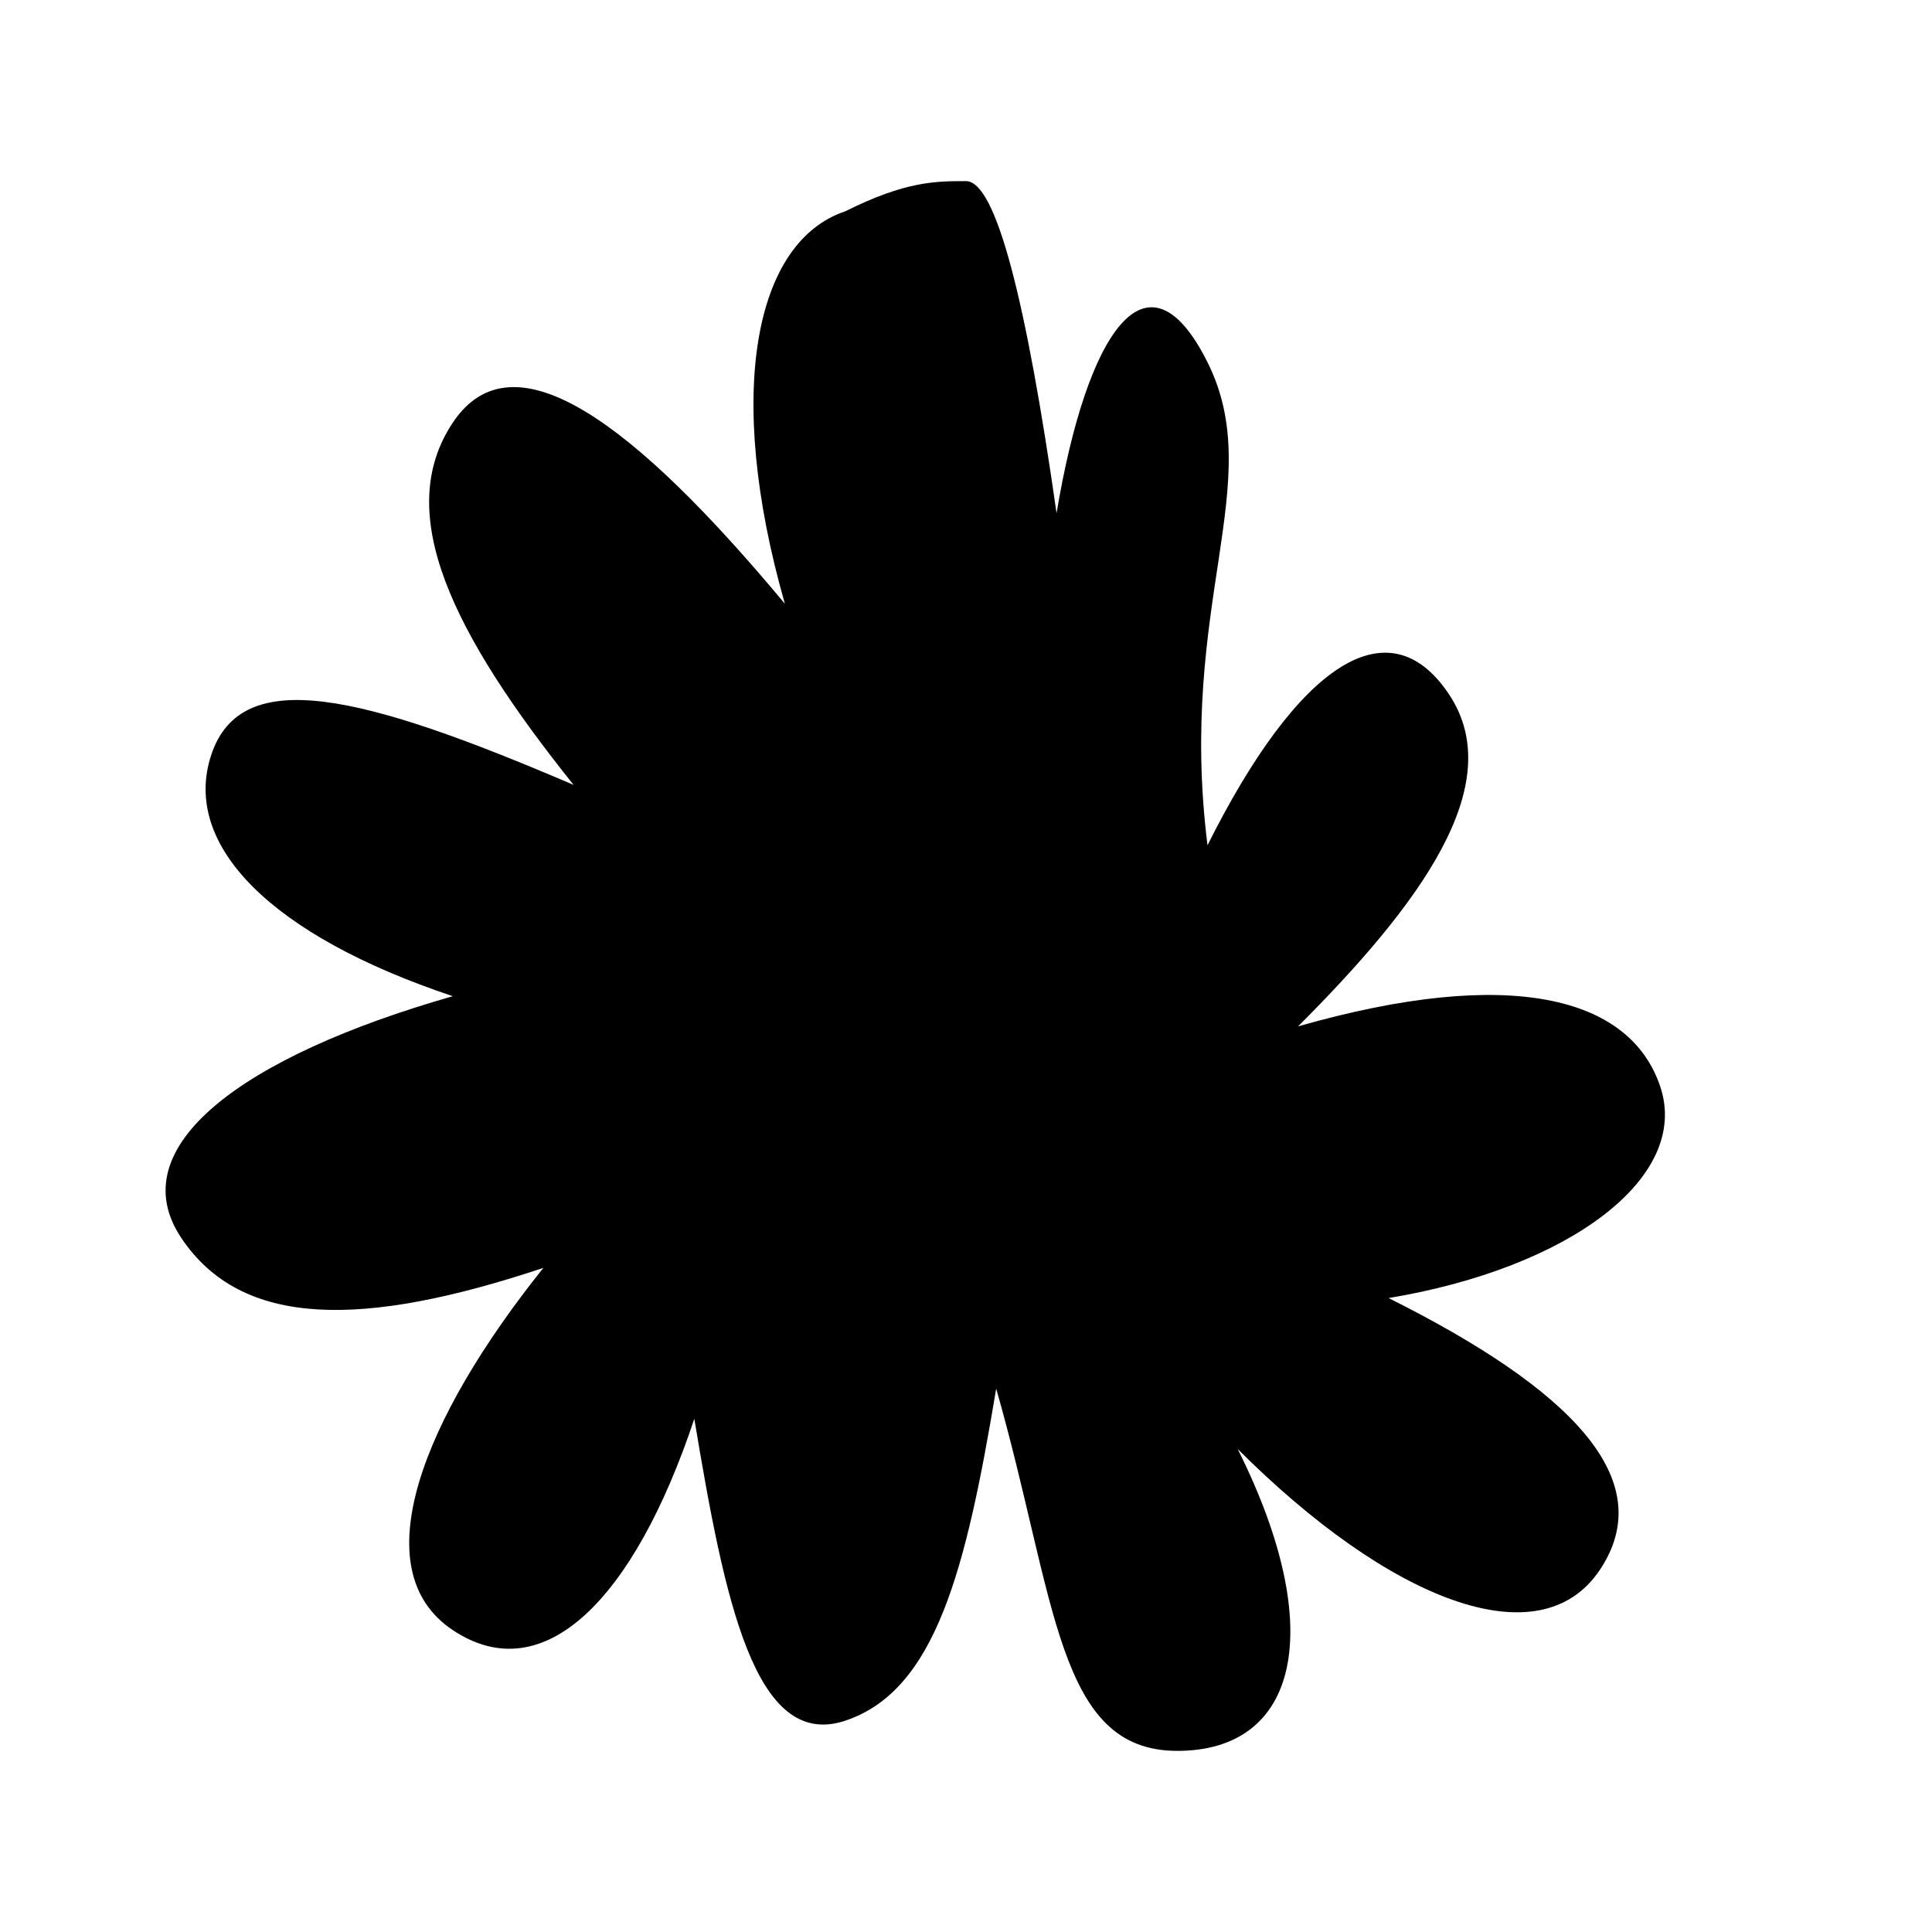<svg xmlns="http://www.w3.org/2000/svg" viewBox="0 0 32 32">
  <style>
    .star { fill: #000; }
    @media (prefers-color-scheme: dark) {
      .star { fill: #FFF; }
    }
  </style>
  <!-- Abstract 6-pointed star with elegant curves -->
  <path class="star" d="M16 3 C16.5 3 17 5 17.5 8.5 C18 5.5 19 4 20 6 C21 8 19.5 10 20 14 C21.5 11 23 10 24 11.5 C25 13 23.5 15 21.5 17 C25 16 27 16.5 27.5 18 C28 19.5 26 21 23 21.5 C26 23 27.5 24.5 26.5 26 C25.5 27.5 23 26.5 20.5 24 C22 27 21.5 29 19.5 29 C17.5 29 17.5 26.5 16.5 23 C16 26 15.5 28 14 28.5 C12.5 29 12 26.5 11.5 23.5 C10.5 26.5 9 28 7.5 27 C6 26 7 23.5 9 21 C6 22 4 22 3 20.5 C2 19 4 17.5 7.5 16.5 C4.5 15.5 3 14 3.5 12.5 C4 11 6 11.5 9.5 13 C7.5 10.5 6.5 8.5 7.5 7 C8.5 5.5 10.5 7 13 10 C12 6.5 12.5 4 14 3.5 C15 3 15.5 3 16 3 Z"/>
</svg>
